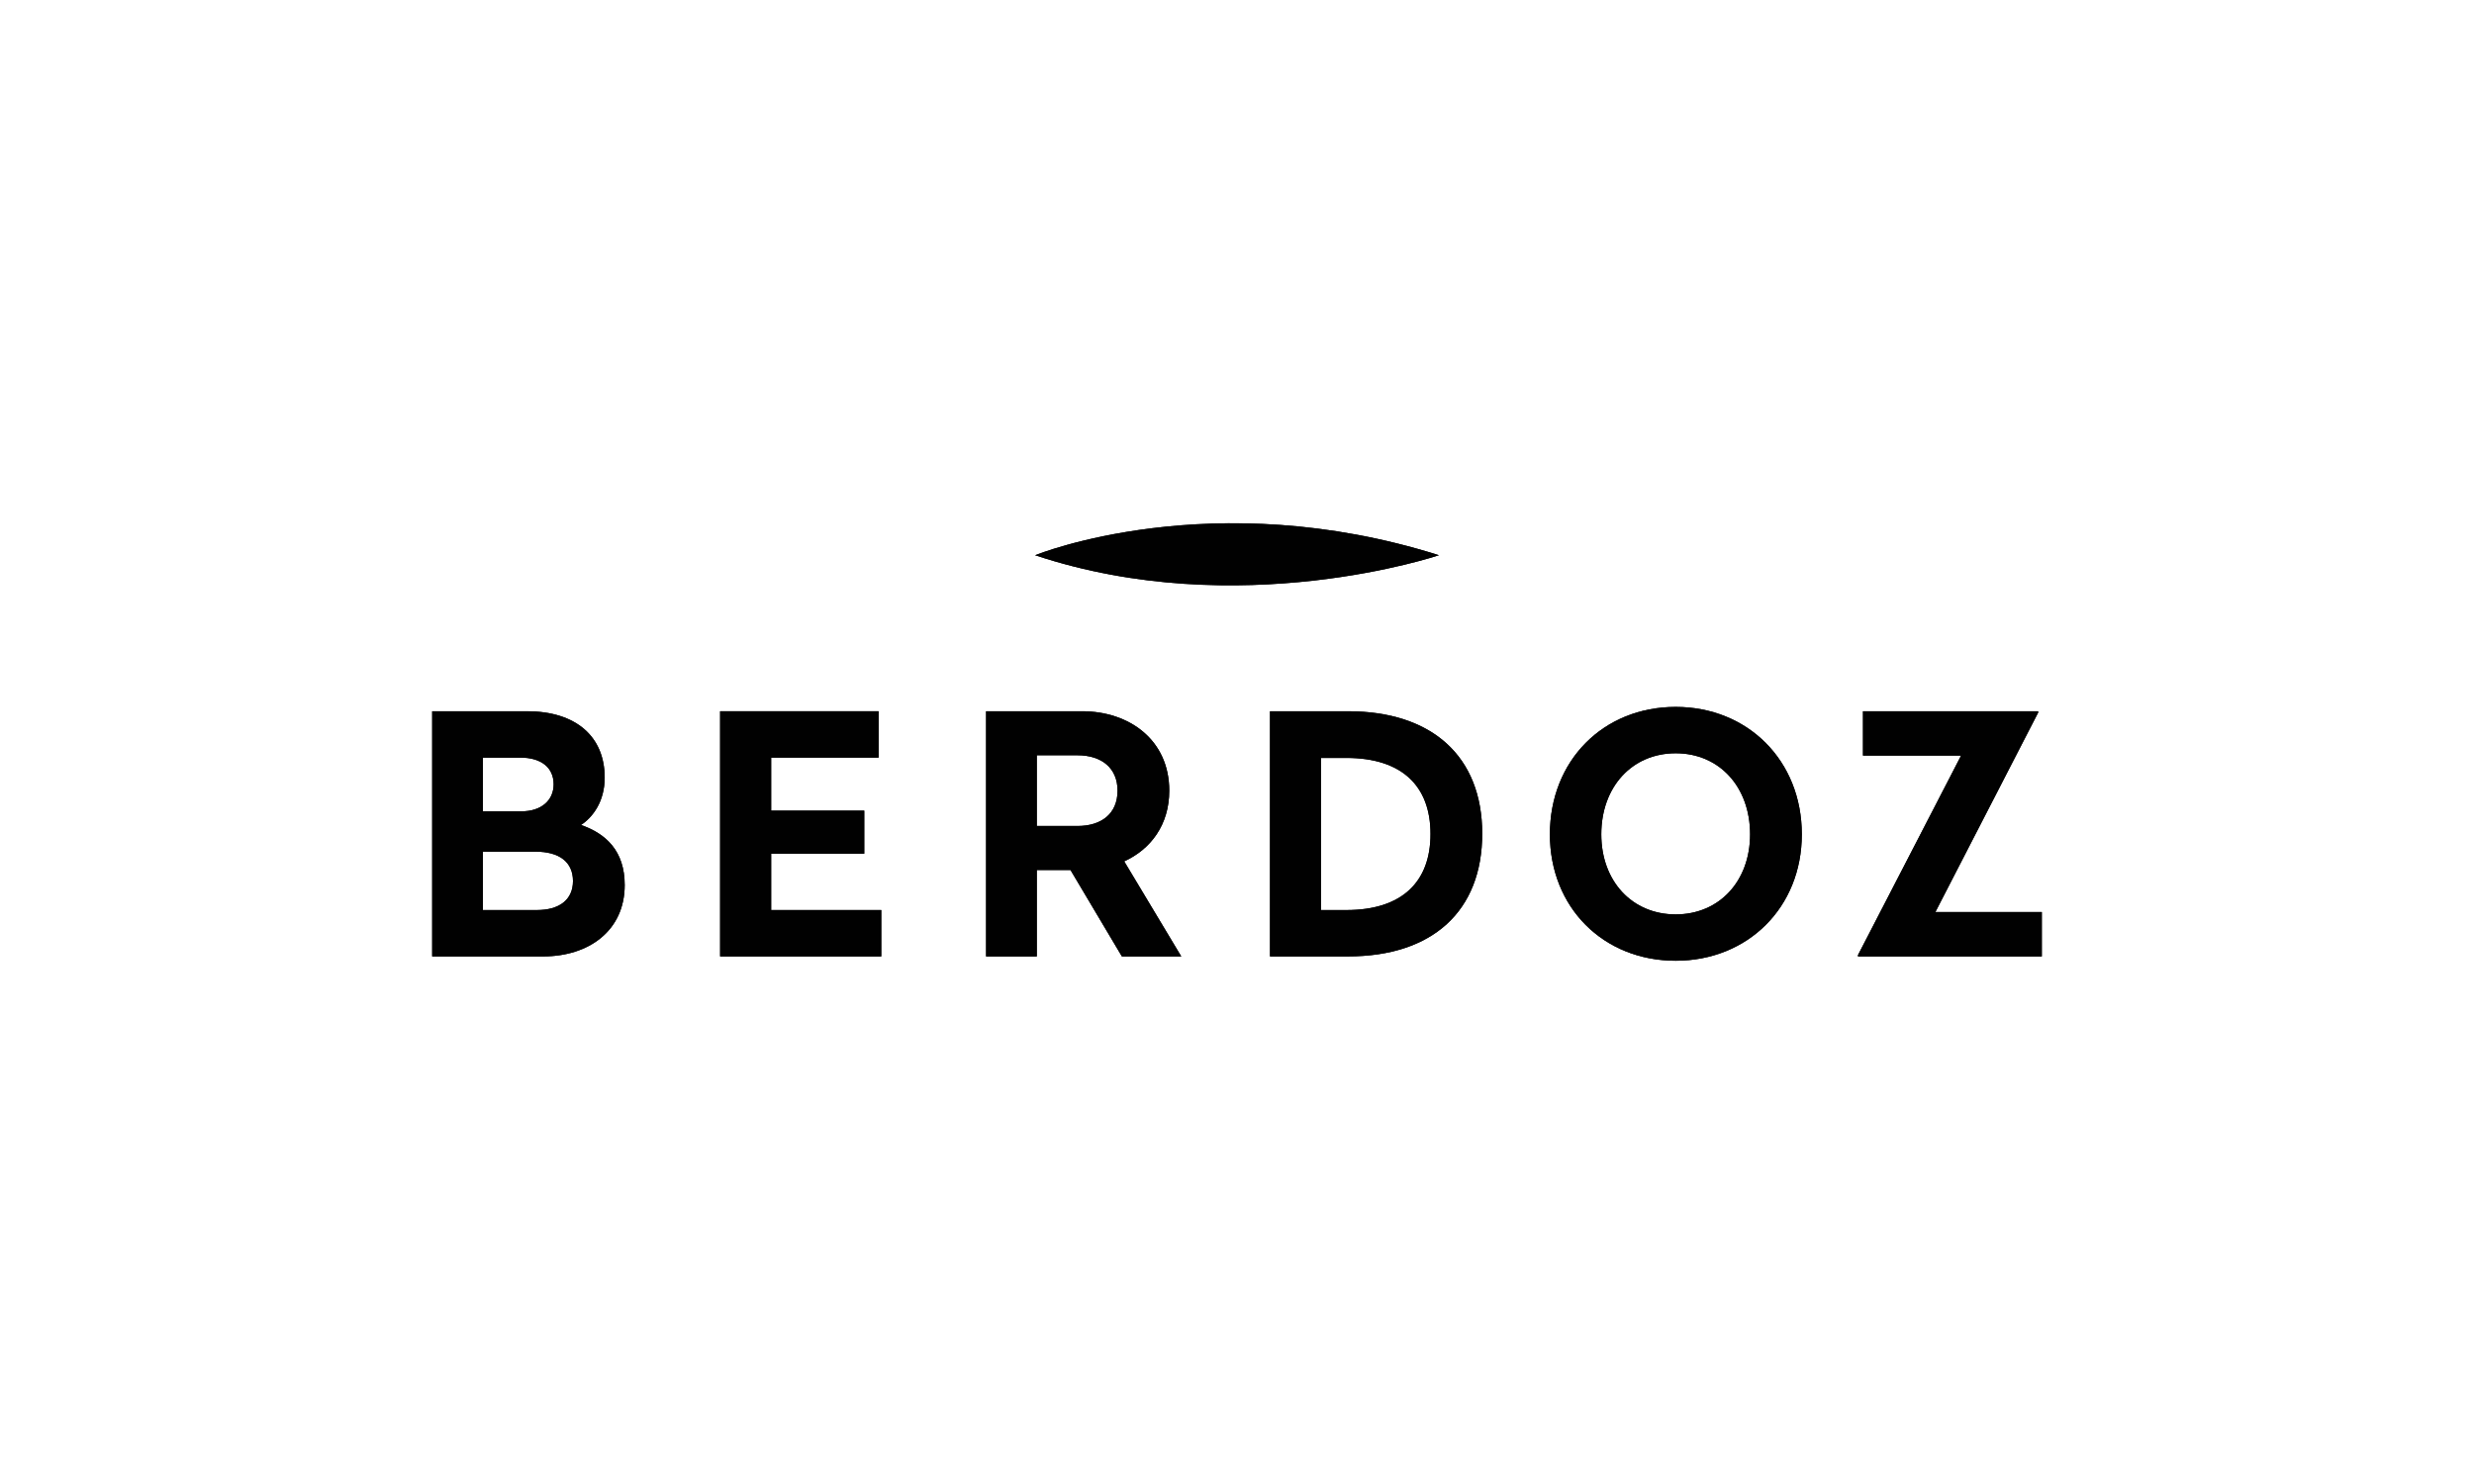 <?xml version="1.0" encoding="UTF-8"?>
<svg xmlns="http://www.w3.org/2000/svg" xmlns:xlink="http://www.w3.org/1999/xlink" version="1.1" x="0px" y="0px" viewBox="0 0 500 300" style="enable-background:new 0 0 500 300;" xml:space="preserve">
<style type="text/css">
	.st0{fill:#010101;}
</style>
<g id="Calque_1">
	<g>
		<g>
			<g>
				<path class="st0" d="M209.19,112.241c41.154,13.706,81.619,0,81.619,0      c-45.859-14.496-81.4-0.069-81.4-0.069L209.19,112.241z"></path>
				<path class="st0" d="M97.592,172.17v11.801h10.925c4.45,0,7.283-2.023,7.283-5.866      s-2.764-5.935-7.551-5.935H97.592z M97.592,153.155v10.857h7.824      c3.912,0,6.473-2.158,6.473-5.463c0-3.371-2.495-5.394-6.741-5.394H97.592z       M122.207,157.201c0,4.856-2.426,8.024-4.787,9.574      c5.056,1.754,8.833,5.259,8.833,12.139c0,9.237-7.283,14.431-16.454,14.431      H87.342v-49.564h19.152C116.341,143.781,122.207,148.84,122.207,157.201"></path>
			</g>
			<polygon class="st0" points="177.566,153.155 155.853,153.155 155.853,163.877 174.668,163.877      174.668,172.576 155.853,172.576 155.853,183.971 178.107,183.971 178.107,193.345      145.534,193.345 145.534,143.781 177.566,143.781    "></polygon>
			<g>
				<path class="st0" d="M209.537,152.683v14.296h8.227c4.856,0,8.092-2.495,8.092-7.148      c0-4.587-3.236-7.148-8.092-7.148H209.537z M236.309,159.831      c0,6.945-3.777,11.87-9.106,14.296l11.532,19.218H226.735l-10.388-17.467h-6.81      v17.467h-10.25v-49.564h19.421C228.217,143.781,236.309,149.581,236.309,159.831"></path>
				<path class="st0" d="M266.989,153.224v30.75h5.122c11.194,0,16.995-5.666,16.995-15.375      c0-9.778-5.866-15.375-16.995-15.375H266.989z M299.559,168.53      c0,15.644-10.05,24.815-27.11,24.815H256.67v-49.561h15.778      C289.374,143.784,299.559,152.886,299.559,168.53"></path>
				<path class="st0" d="M323.621,168.665c0,9.44,6.204,16.185,15.037,16.185      s15.037-6.745,15.037-16.185c0-9.578-6.204-16.385-15.037-16.385      S323.621,159.087,323.621,168.665 M364.149,168.665      c0,14.768-10.922,25.556-25.49,25.556c-14.634,0-25.425-10.788-25.425-25.556      c0-14.903,10.791-25.759,25.425-25.759      C353.227,142.906,364.149,153.762,364.149,168.665"></path>
			</g>
			<polygon class="st0" points="411.913,144.052 391.141,184.377 412.654,184.377 412.654,193.345      375.497,193.345 375.497,193.076 396.335,152.751 376.51,152.751 376.51,143.784      411.913,143.784    "></polygon>
		</g>
		<g>
			<path class="st0" d="M209.193,112.239c41.155,13.708,81.617,0,81.617,0     c-45.858-14.498-81.398-0.07-81.398-0.07L209.193,112.239z"></path>
			<g>
				<path class="st0" d="M97.595,172.171v11.802h10.924c4.451,0,7.283-2.025,7.283-5.869      c0-3.842-2.764-5.934-7.553-5.934H97.595z M97.595,153.156v10.856h7.823      c3.911,0,6.473-2.158,6.473-5.462c0-3.373-2.494-5.394-6.743-5.394H97.595z       M122.21,157.202c0,4.856-2.428,8.025-4.789,9.576      c5.059,1.753,8.835,5.259,8.835,12.137c0,9.24-7.283,14.432-16.455,14.432      H87.346v-49.565h19.15C116.343,143.781,122.21,148.838,122.21,157.202"></path>
				<polygon class="st0" points="177.569,153.155 155.854,153.155 155.854,163.876       174.67,163.876 174.67,172.578 155.854,172.578 155.854,183.973 178.109,183.973       178.109,193.346 145.538,193.346 145.538,143.781 177.569,143.781     "></polygon>
				<path class="st0" d="M209.54,152.683v14.297h8.228c4.854,0,8.091-2.496,8.091-7.148      c0-4.587-3.238-7.148-8.091-7.148H209.54z M236.312,159.832      c0,6.945-3.776,11.869-9.105,14.297l11.532,19.219h-12.004l-10.384-17.466h-6.812      v17.466h-10.249v-49.565h19.42C228.221,143.782,236.312,149.58,236.312,159.832"></path>
				<path class="st0" d="M266.989,153.222v30.751h5.126c11.194,0,16.994-5.665,16.994-15.377      c0-9.778-5.867-15.375-16.994-15.375H266.989z M299.562,168.53      c0,15.645-10.048,24.816-27.111,24.816h-15.78v-49.565h15.78      C289.377,143.781,299.562,152.886,299.562,168.53"></path>
				<path class="st0" d="M323.625,168.666c0,9.439,6.202,16.185,15.036,16.185      c8.835,0,15.038-6.745,15.038-16.185c0-9.576-6.203-16.386-15.038-16.386      C329.827,152.28,323.625,159.09,323.625,168.666 M364.152,168.666      c0,14.768-10.924,25.557-25.491,25.557c-14.633,0-25.424-10.789-25.424-25.557      c0-14.903,10.791-25.761,25.424-25.761      C353.228,142.905,364.152,153.762,364.152,168.666"></path>
				<polygon class="st0" points="411.916,144.052 391.144,184.378 412.658,184.378 412.658,193.347       375.501,193.347 375.501,193.077 396.338,152.75 376.513,152.75 376.513,143.782       411.916,143.782     "></polygon>
			</g>
		</g>
	</g>
</g>
<g id="Mode_Isolation">
</g>
<g id="DESIGN">
</g>
</svg>
